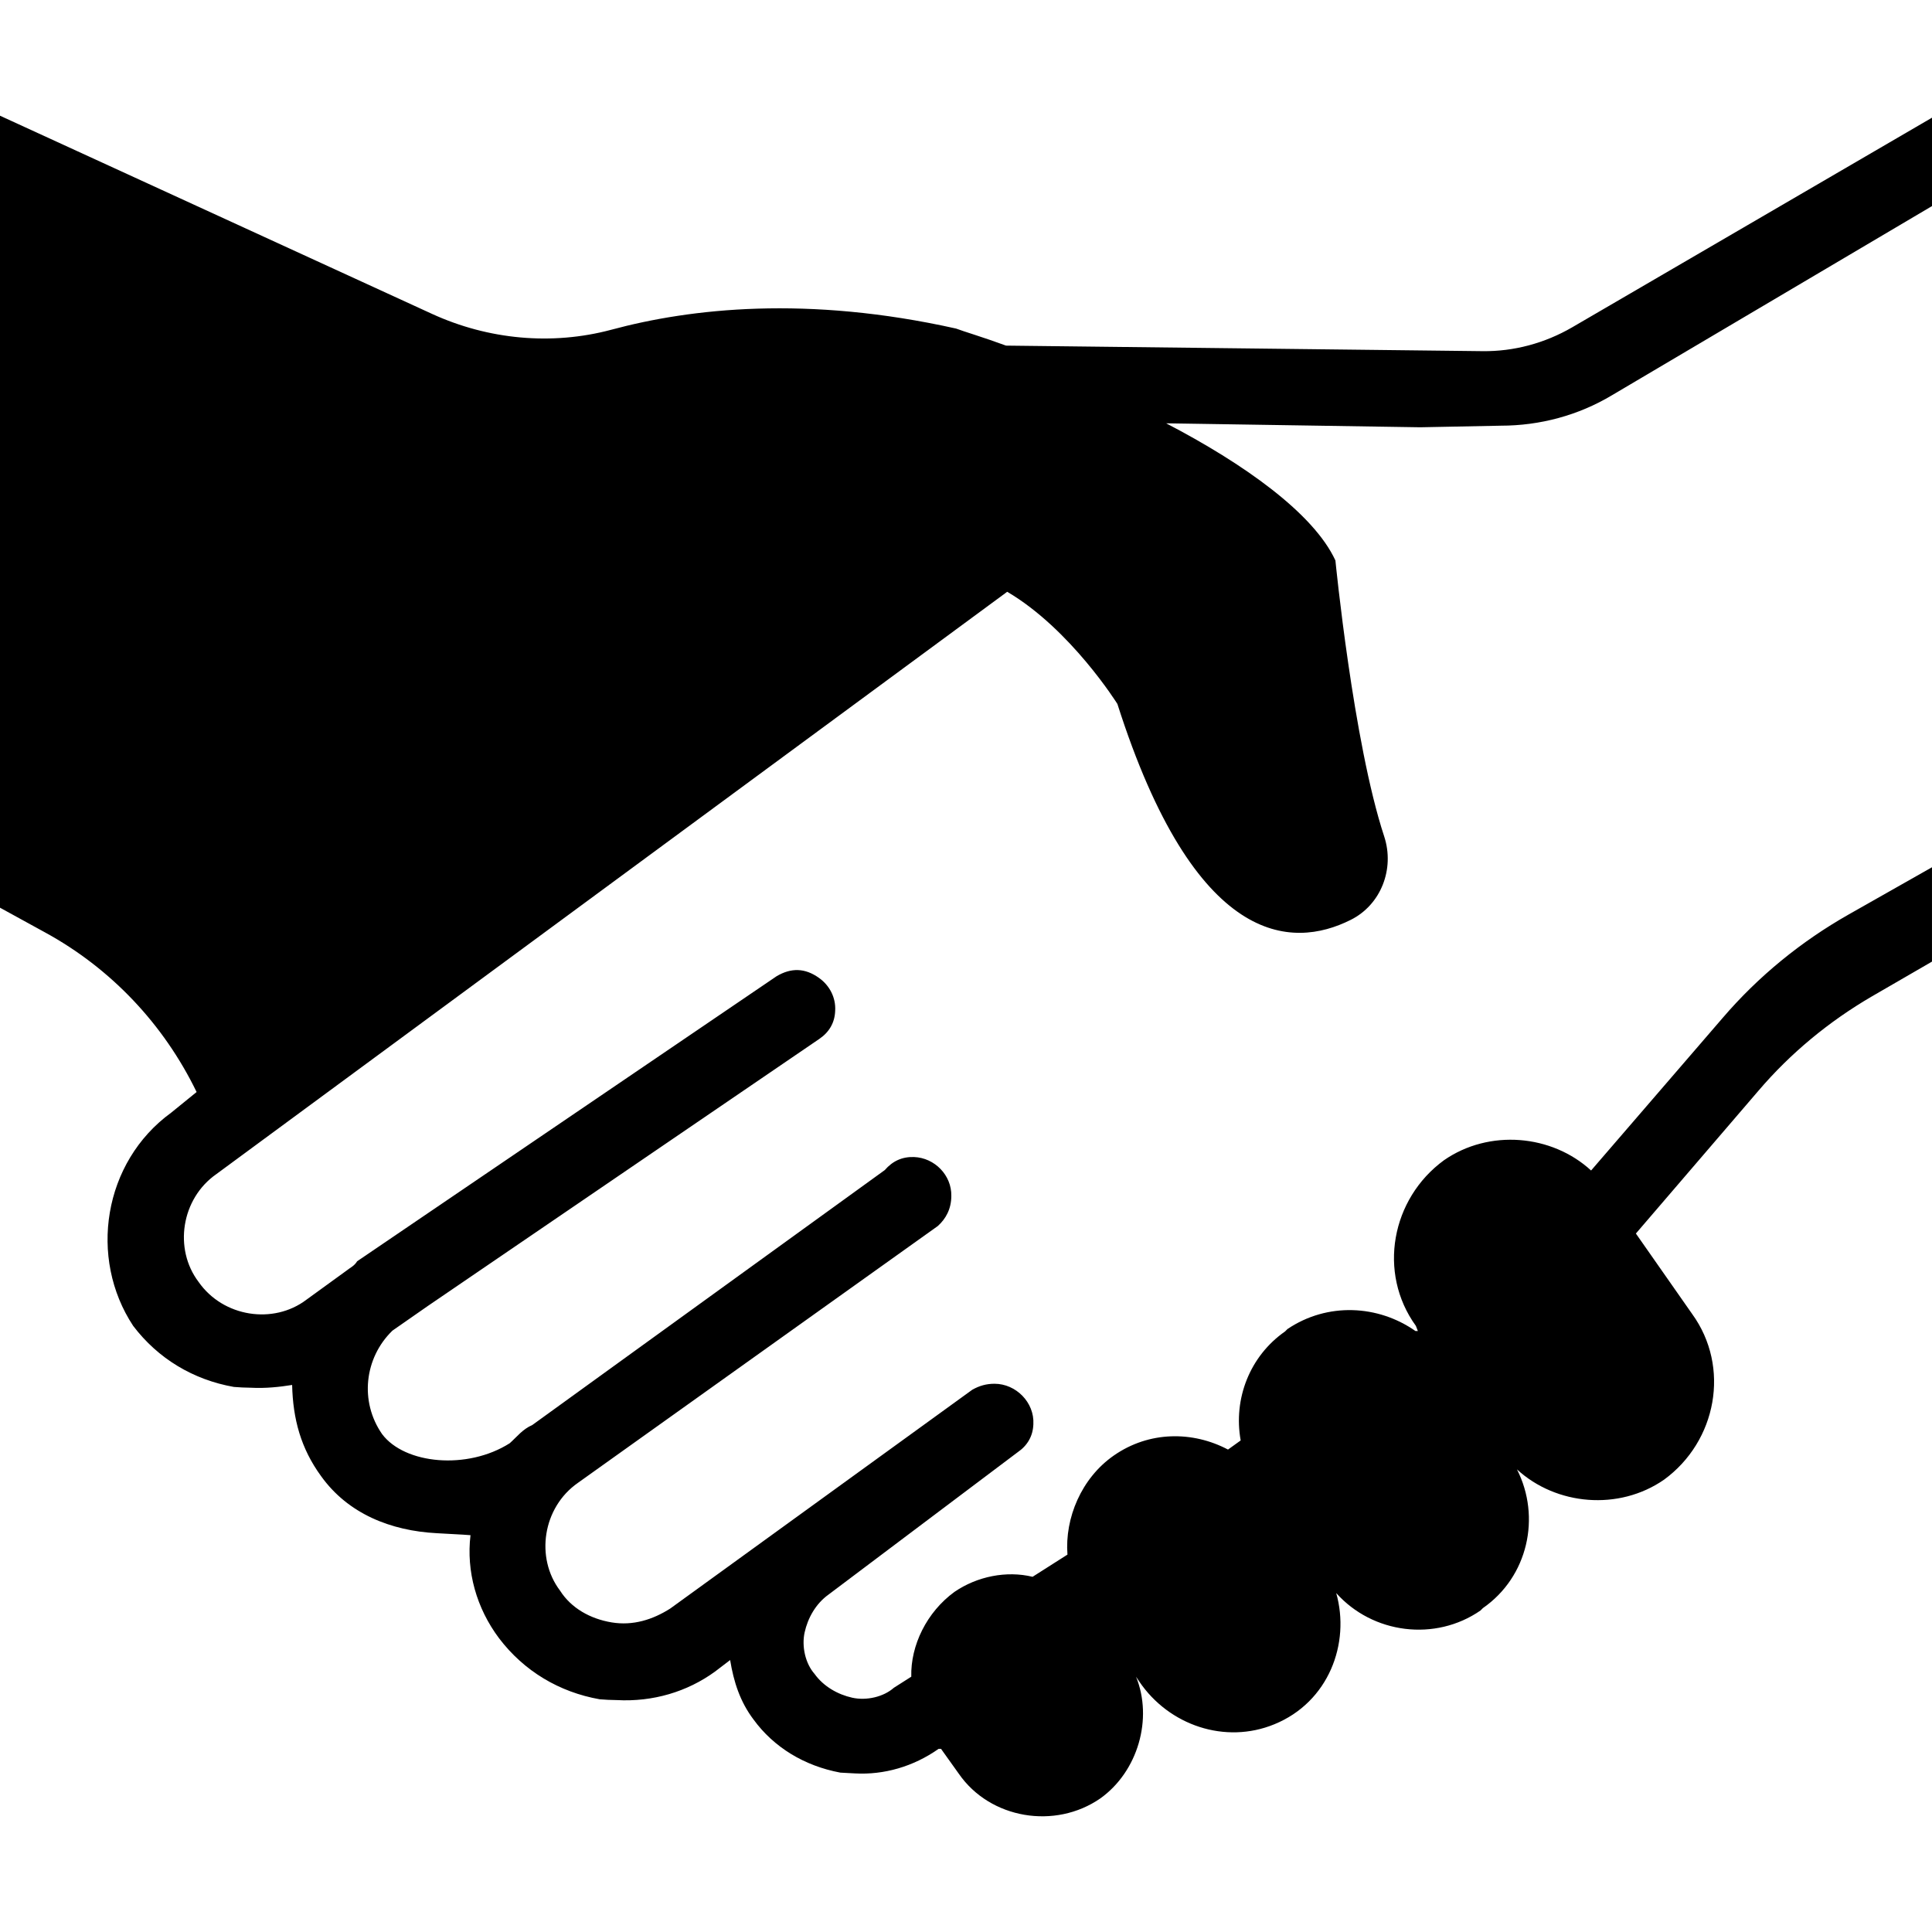 <svg xmlns="http://www.w3.org/2000/svg" viewBox="0 0 487.4 487.4" enable-background="new 0 0 487.4 487.4"><path d="M378.6 107.39c9.9 0 19.6-2.6 28.1-7.7l80.7-47.7v-22.3l-90.8 52.9c-6.9 4-14.7 6.1-22.6 6l-120.2-1.4c-6-2.2-10.8-3.6-12.6-4.3-37.6-8.4-67-5.1-87 .3-15 4-31 2.5-45.2-4l-109-50v199.8l11.3 6.2c16.7 9.1 30 23.2 38.3 40.3l-6.4 5.2c-17.2 12.5-20.9 36.7-9.6 53.8 6.3 8.3 15.2 13.6 25.4 15.4 1.2.1 3 .2 4.3.2 3.7.2 7.3-.2 10.4-.7.2 8.6 2.2 16 7.3 23 6.8 9.5 17.6 13.8 29.2 14.4 3 .2 6.1.3 8.5.5-1.1 9.1 1.5 18.4 7.2 26 6.3 8.3 15.2 13.6 25.4 15.4 1.2.1 3 .2 4.3.2 9.1.5 17.8-2.1 24.8-7.2l3.8-2.9c.9 5.5 2.5 10.5 5.9 15 5.1 7 12.8 11.7 21.9 13.4 1.2.1 2.4.1 3.7.2 7.3.4 14.7-1.7 21.1-6.2h.6l4.5 6.3c7.9 11.4 24.3 14.1 35.7 6.2 9.5-6.8 13.3-20.1 9-30.7l.8 1.2c7.5 11.1 21.7 15.9 34.1 10.8 13.7-5.6 19.2-20.4 15.6-33.1 9.2 10.3 25 12.3 36.4 4.4l.6-.6c11.4-7.9 14.7-23 8.6-35 9.9 9.1 25.7 10.5 37.1 2.6 13.3-9.7 16.8-28.4 7.1-41.8l-14.2-20.3 30.9-36c8.1-9.5 17.8-17.5 28.6-23.8l15.2-8.8v-23.8l-21 11.9c-12 6.8-22.8 15.6-31.8 26.1l-33.2 38.5c-9.9-9.1-25.7-10.5-37.1-2.6-13.3 9.7-16.8 28.4-7.1 41.8l.5 1.3h-.6c-9.4-6.6-22.2-7.3-32.3-.5l-.6.6c-8.9 6.2-13.1 17-11.2 27.5l-3.2 2.3c-8.9-4.7-19.9-4.7-28.8 1.5-8.2 5.7-12.4 15.8-11.7 25l-8.8 5.6c-6.6-1.6-14-.1-19.7 3.8-7 5.1-11.1 13.5-10.9 21.4l-4.4 2.8c-2.6 2.3-6.9 3.3-10.5 2.5s-7.2-2.8-9.5-6c-2.3-2.6-3.3-6.9-2.5-10.5s2.8-7.2 6-9.5l47.7-35.9c2.5-1.7 3.9-4.1 4-7.1.3-5.5-4.4-10.2-9.8-10.2-2.1 0-3.8.5-5.6 1.5l-76.2 55.2c-4.4 2.8-9.4 4.4-14.8 3.5-5.4-.9-10.2-3.6-13-8-6.3-8.3-4.4-21 4.5-27.2l90.8-64.8c2-1.8 3.4-4.3 3.4-7.6.1-5.2-4.2-9.6-9.4-9.8-3-.1-5.4 1-7.4 3.3l-88.9 64.3c-2.5 1.1-3.8 2.9-5.7 4.6-10.7 6.8-26.5 5.3-32.2-2.3-5.7-8.2-4.5-19.2 2.6-26.1l8.9-6.2 98.8-67.4c2.5-1.7 3.9-4.1 4-7.1.2-3.3-1.4-6.4-4.1-8.3-3.5-2.5-7-2.6-10.7-.4l-105.8 71.9c-.7 1.2-1.9 1.7-2.6 2.3l-10.2 7.4c-8.3 6.3-21 4.4-27.2-4.5-6.3-8.3-4.4-21 4.5-27.2l199.5-146.9c16 9.4 27.8 28.3 27.8 28.3 19.6 61.4 44 61.9 58.8 54.5 7.7-3.8 11.2-12.9 8.5-21.1-7.8-23.7-12.3-69.6-12.3-69.6-5.5-11.9-23.1-24.4-42.7-34.6l64.1 1 20.3-.4z"/></svg>